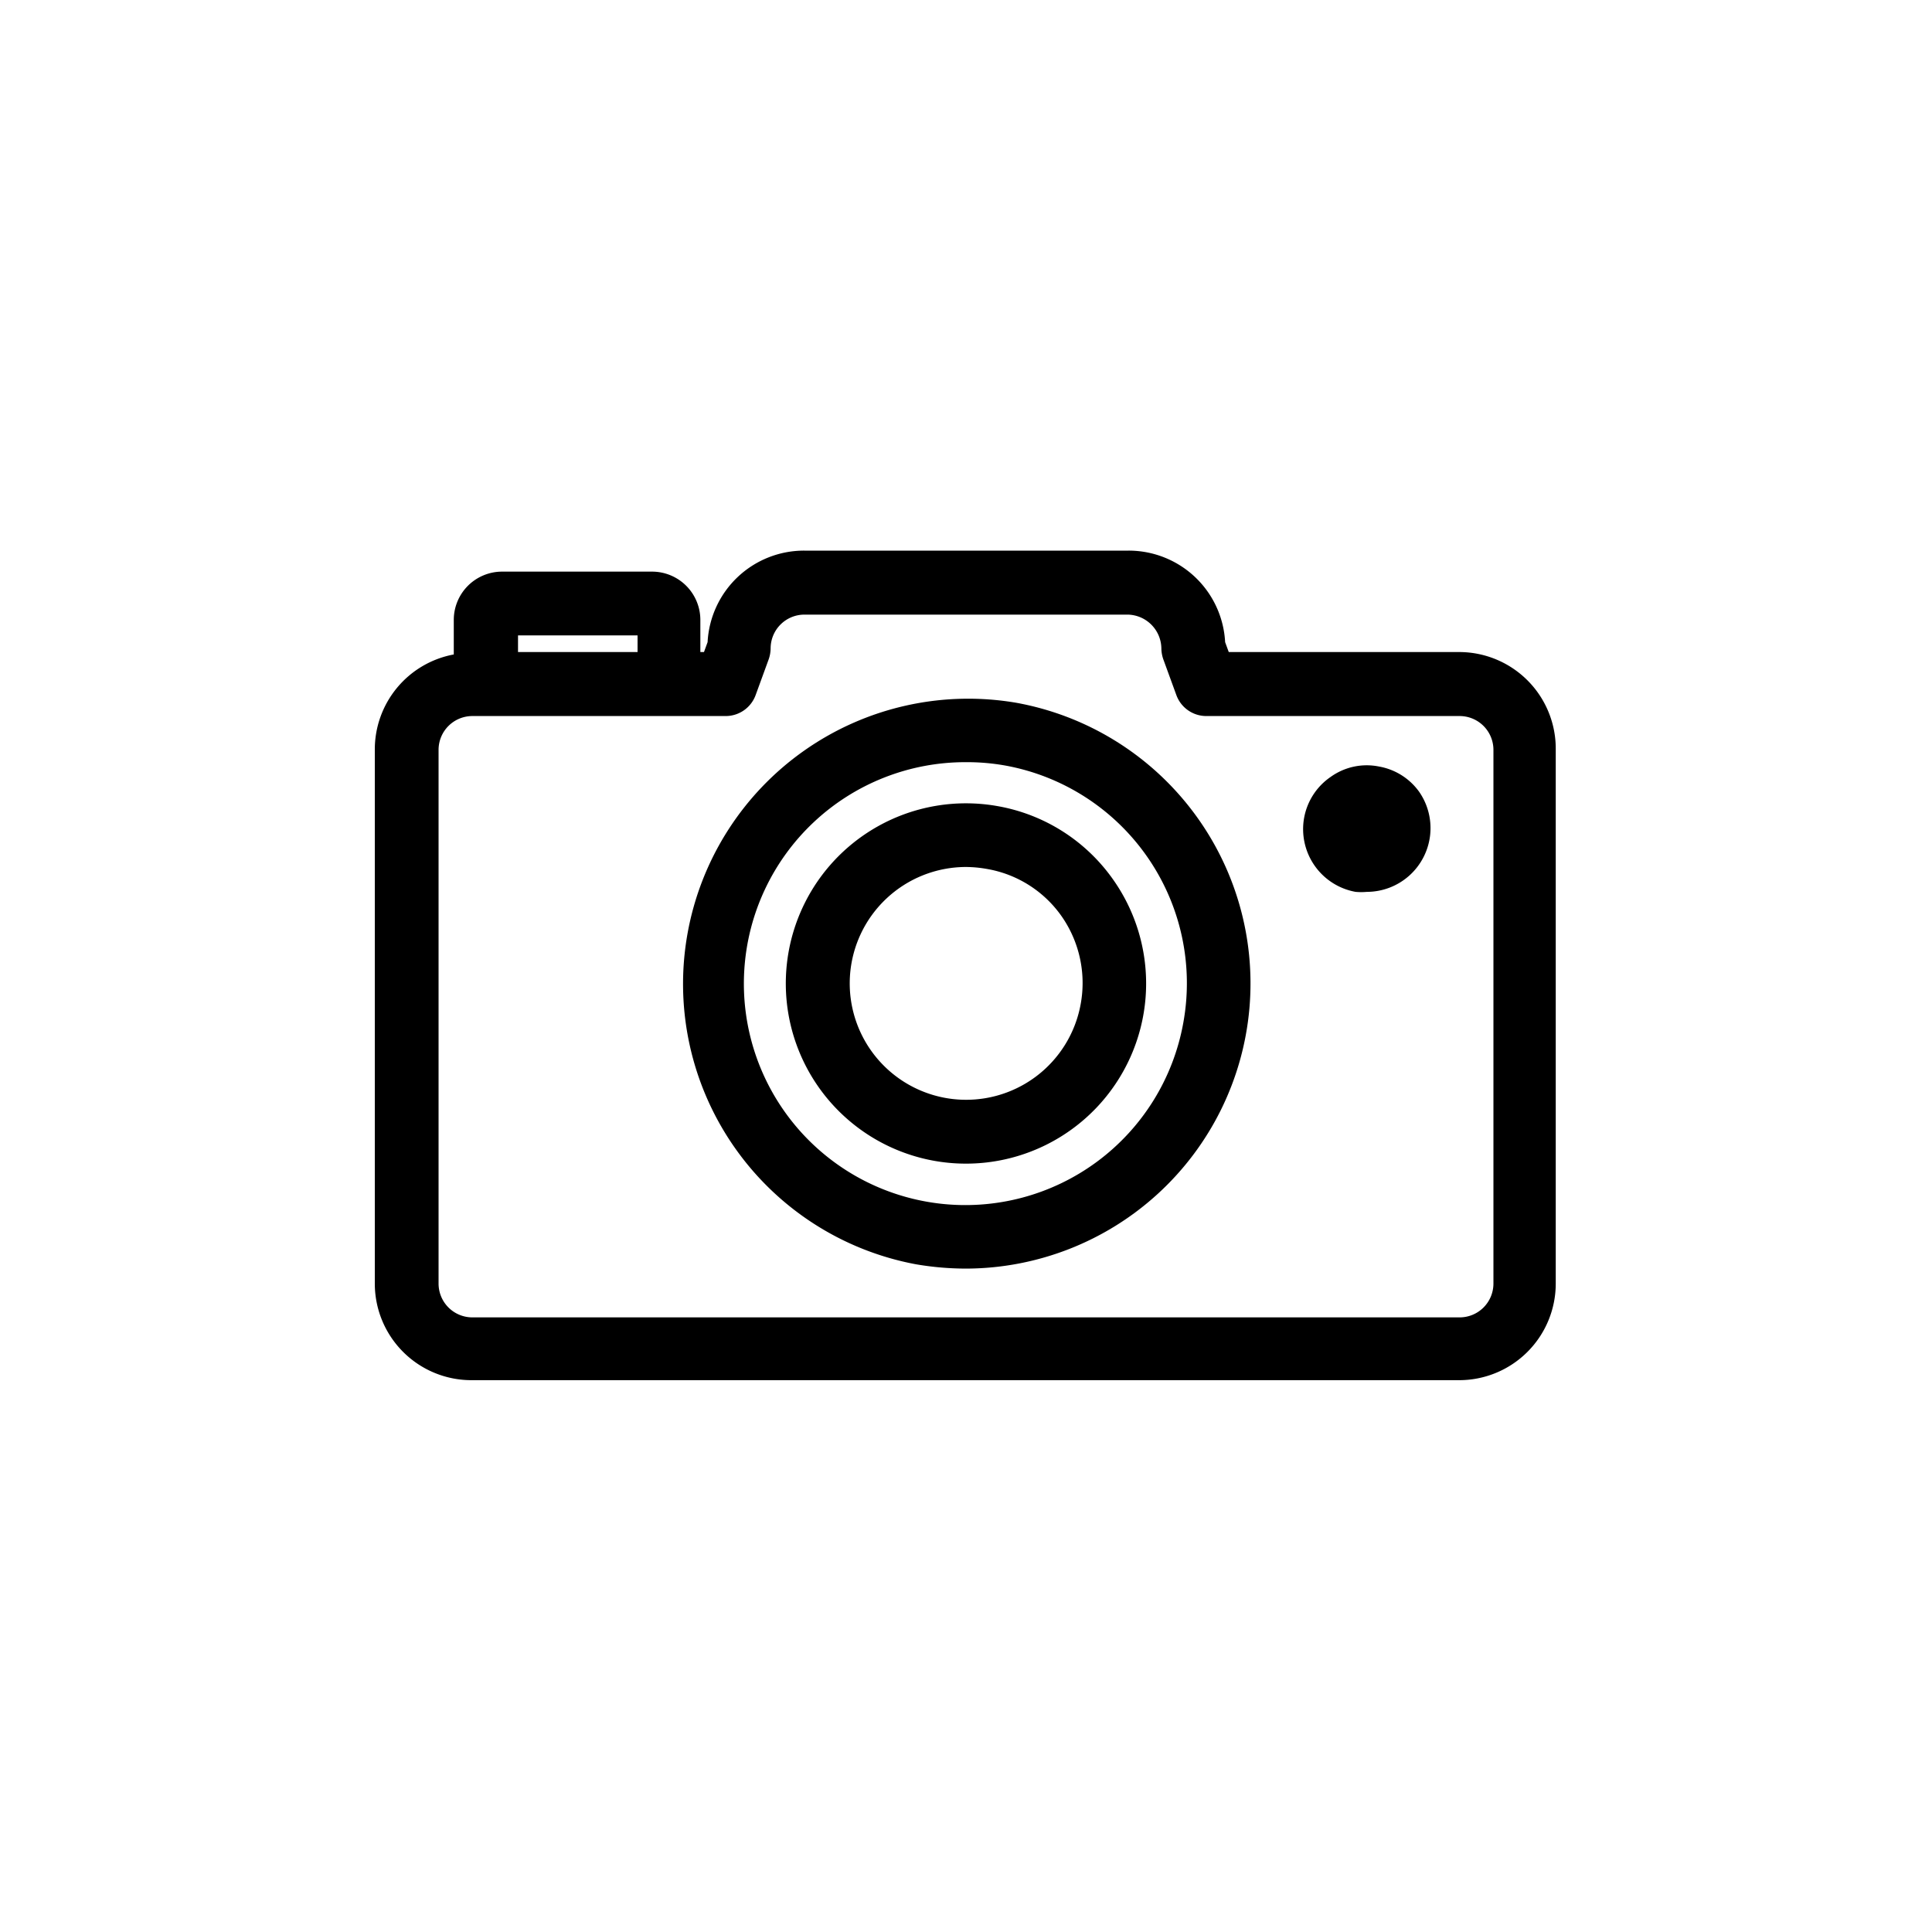 <svg xmlns="http://www.w3.org/2000/svg" viewBox="0 0 80 80"><title>ECL005_miCover Icon_Creative_Aqua</title><g id="Room"><path d="M60.45,27H50.88l-.15-.41a4,4,0,0,0-4-3.79H33.3a4,4,0,0,0-4,3.79l-.15.41H29V25.67a2,2,0,0,0-2-2H20.79a2,2,0,0,0-2,2V27.1a4,4,0,0,0-3.27,3.95v22.1a4,4,0,0,0,4,4h40.9a4,4,0,0,0,4-4V31.05A4,4,0,0,0,60.45,27Zm-39,0v-.69h4.95V27ZM61.84,53.15a1.4,1.4,0,0,1-1.39,1.4H19.55a1.4,1.4,0,0,1-1.39-1.4V31.05a1.4,1.4,0,0,1,1.39-1.4h10.5a1.32,1.32,0,0,0,1.24-.87l.54-1.48a1.42,1.42,0,0,0,.08-.45,1.4,1.4,0,0,1,1.39-1.4H46.7a1.42,1.42,0,0,1,1.39,1.4,1.42,1.42,0,0,0,.08.45l.54,1.48a1.32,1.32,0,0,0,1.24.87h10.5a1.4,1.4,0,0,1,1.39,1.4Z"/><path d="M42.08,29.1a11.81,11.81,0,0,0-4.16,23.25,12.41,12.41,0,0,0,2.1.18A11.81,11.81,0,0,0,42.08,29.1ZM49,42.34a9.17,9.17,0,1,1-9-10.78,9,9,0,0,1,1.63.14A9.16,9.16,0,0,1,49,42.34Z"/><path d="M41.31,33.38a7.46,7.46,0,1,0,4.81,3.08A7.42,7.42,0,0,0,41.31,33.38Zm3.44,8.19A4.82,4.82,0,1,1,40,35.9a5.1,5.1,0,0,1,.86.08A4.76,4.76,0,0,1,44,38,4.83,4.83,0,0,1,44.75,41.57Z"/><path d="M57.1,31.74a2.56,2.56,0,0,0-2,.43A2.62,2.62,0,0,0,54,33.87a2.64,2.64,0,0,0,2.13,3.06,2.56,2.56,0,0,0,.47,0,2.64,2.64,0,0,0,2.16-4.15A2.6,2.6,0,0,0,57.1,31.74Zm-.53,3,.07-.37h0l-.07.37Z"/></g></svg>